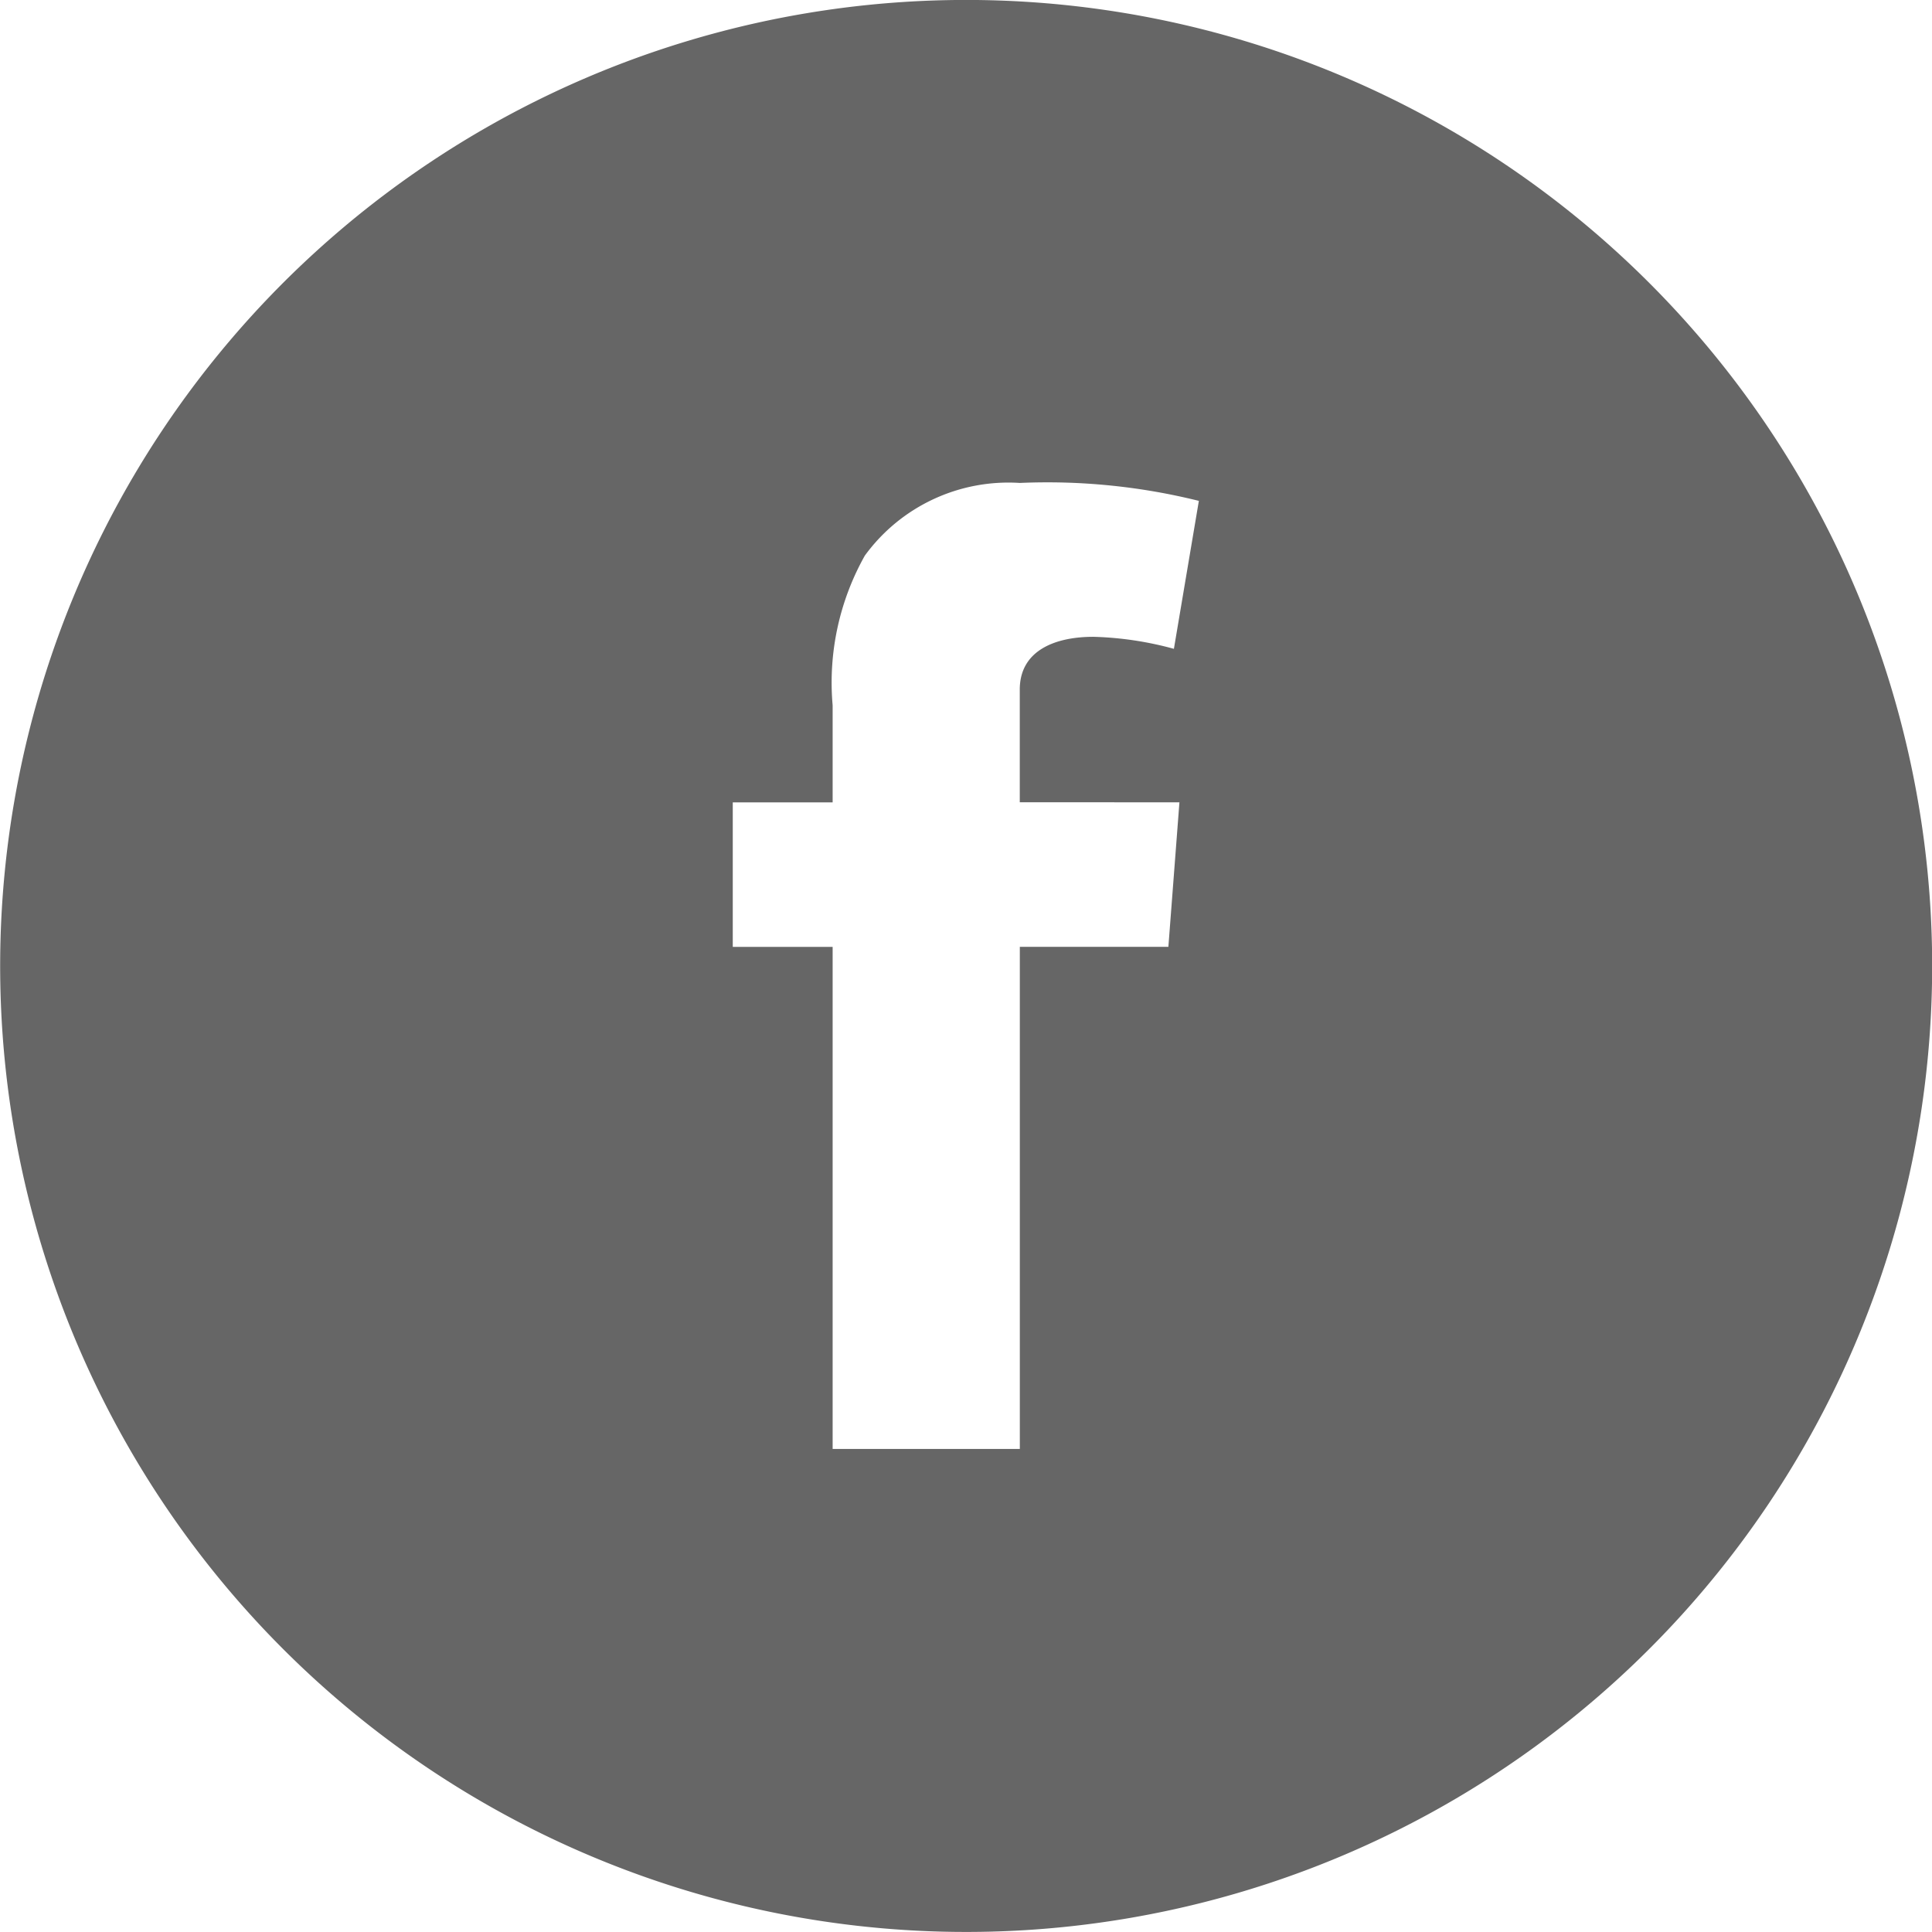 <svg xmlns="http://www.w3.org/2000/svg" width="36" height="35.999" viewBox="0 0 36 35.999">
  <path id="パス_3109" data-name="パス 3109" d="M240.6,50.3a18,18,0,1,0,18,18A18,18,0,0,0,240.6,50.3Zm3.974,14.951-.206,2.693H241.6V77.3h-3.488V67.945h-1.861V65.252h1.861V63.444a4.83,4.83,0,0,1,.6-2.79A3.31,3.31,0,0,1,241.6,59.3a11.708,11.708,0,0,1,3.336.334l-.465,2.757a6.285,6.285,0,0,0-1.5-.224c-.723,0-1.372.26-1.372.983v2.1Z" transform="translate(-222.597 -50.301)" fill="#666"/>
</svg>
